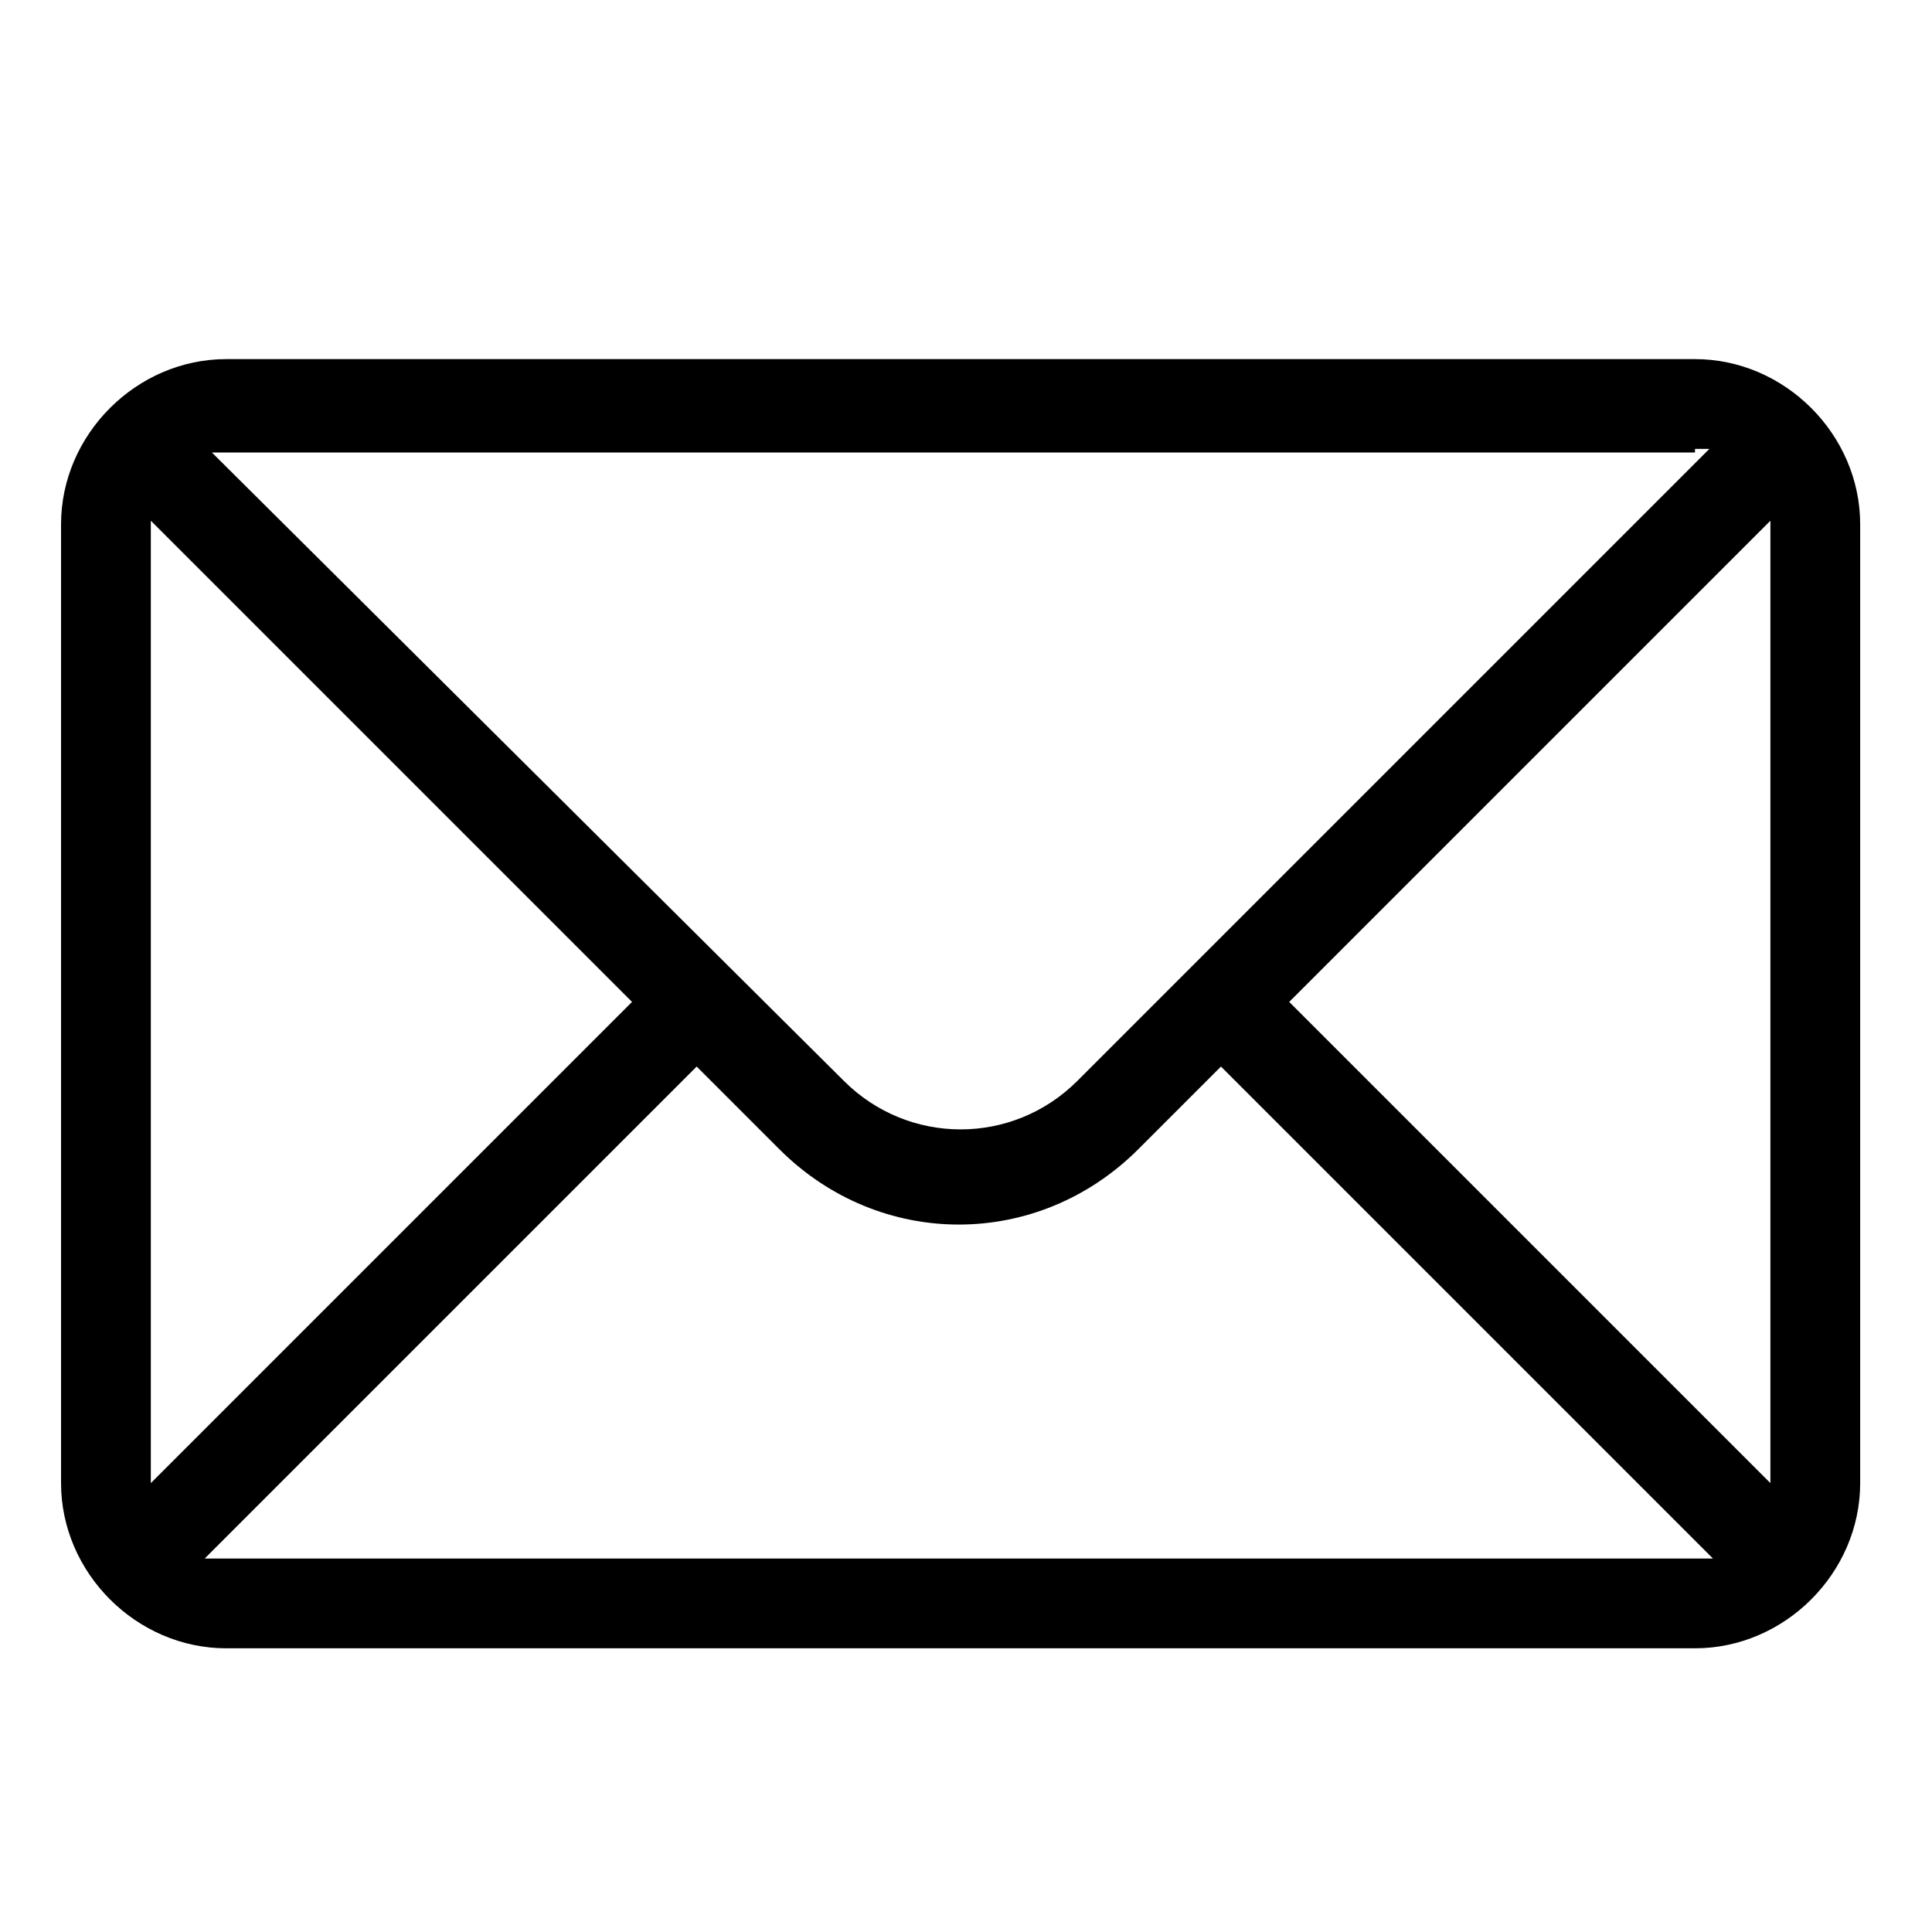 <?xml version="1.0" encoding="UTF-8"?>
<svg id="Calque_1" xmlns="http://www.w3.org/2000/svg" version="1.1" viewBox="0 0 53.8 53.8">
  <!-- Generator: Adobe Illustrator 29.1.0, SVG Export Plug-In . SVG Version: 2.1.0 Build 142)  -->
  <g id="Element">
    <path d="M47.2,10H6.3c-2.5,0-4.6,2.1-4.6,4.6v26.7c0,2.5,2.1,4.6,4.6,4.6h40.9c2.5,0,4.6-2.1,4.6-4.6V14.6c0-2.5-2.1-4.6-4.6-4.6ZM35.9,27.9l13.4-13.4s0,0,0,.1v26.7l-13.4-13.4ZM47.2,12.5c.2,0,.3,0,.4,0l-17.6,17.6c-1.8,1.8-4.7,1.8-6.5,0L5.9,12.6c.1,0,.3,0,.4,0h40.9ZM4.2,41.3V14.6s0,0,0-.1l13.4,13.4-13.4,13.4ZM6.3,43.4c-.2,0-.4,0-.6,0l13.7-13.7,2.3,2.3c1.4,1.4,3.2,2.1,5,2.1s3.6-.7,5-2.1l2.3-2.3,13.7,13.7c-.2,0-.4,0-.6,0H6.3Z"/>
  </g>
</svg>